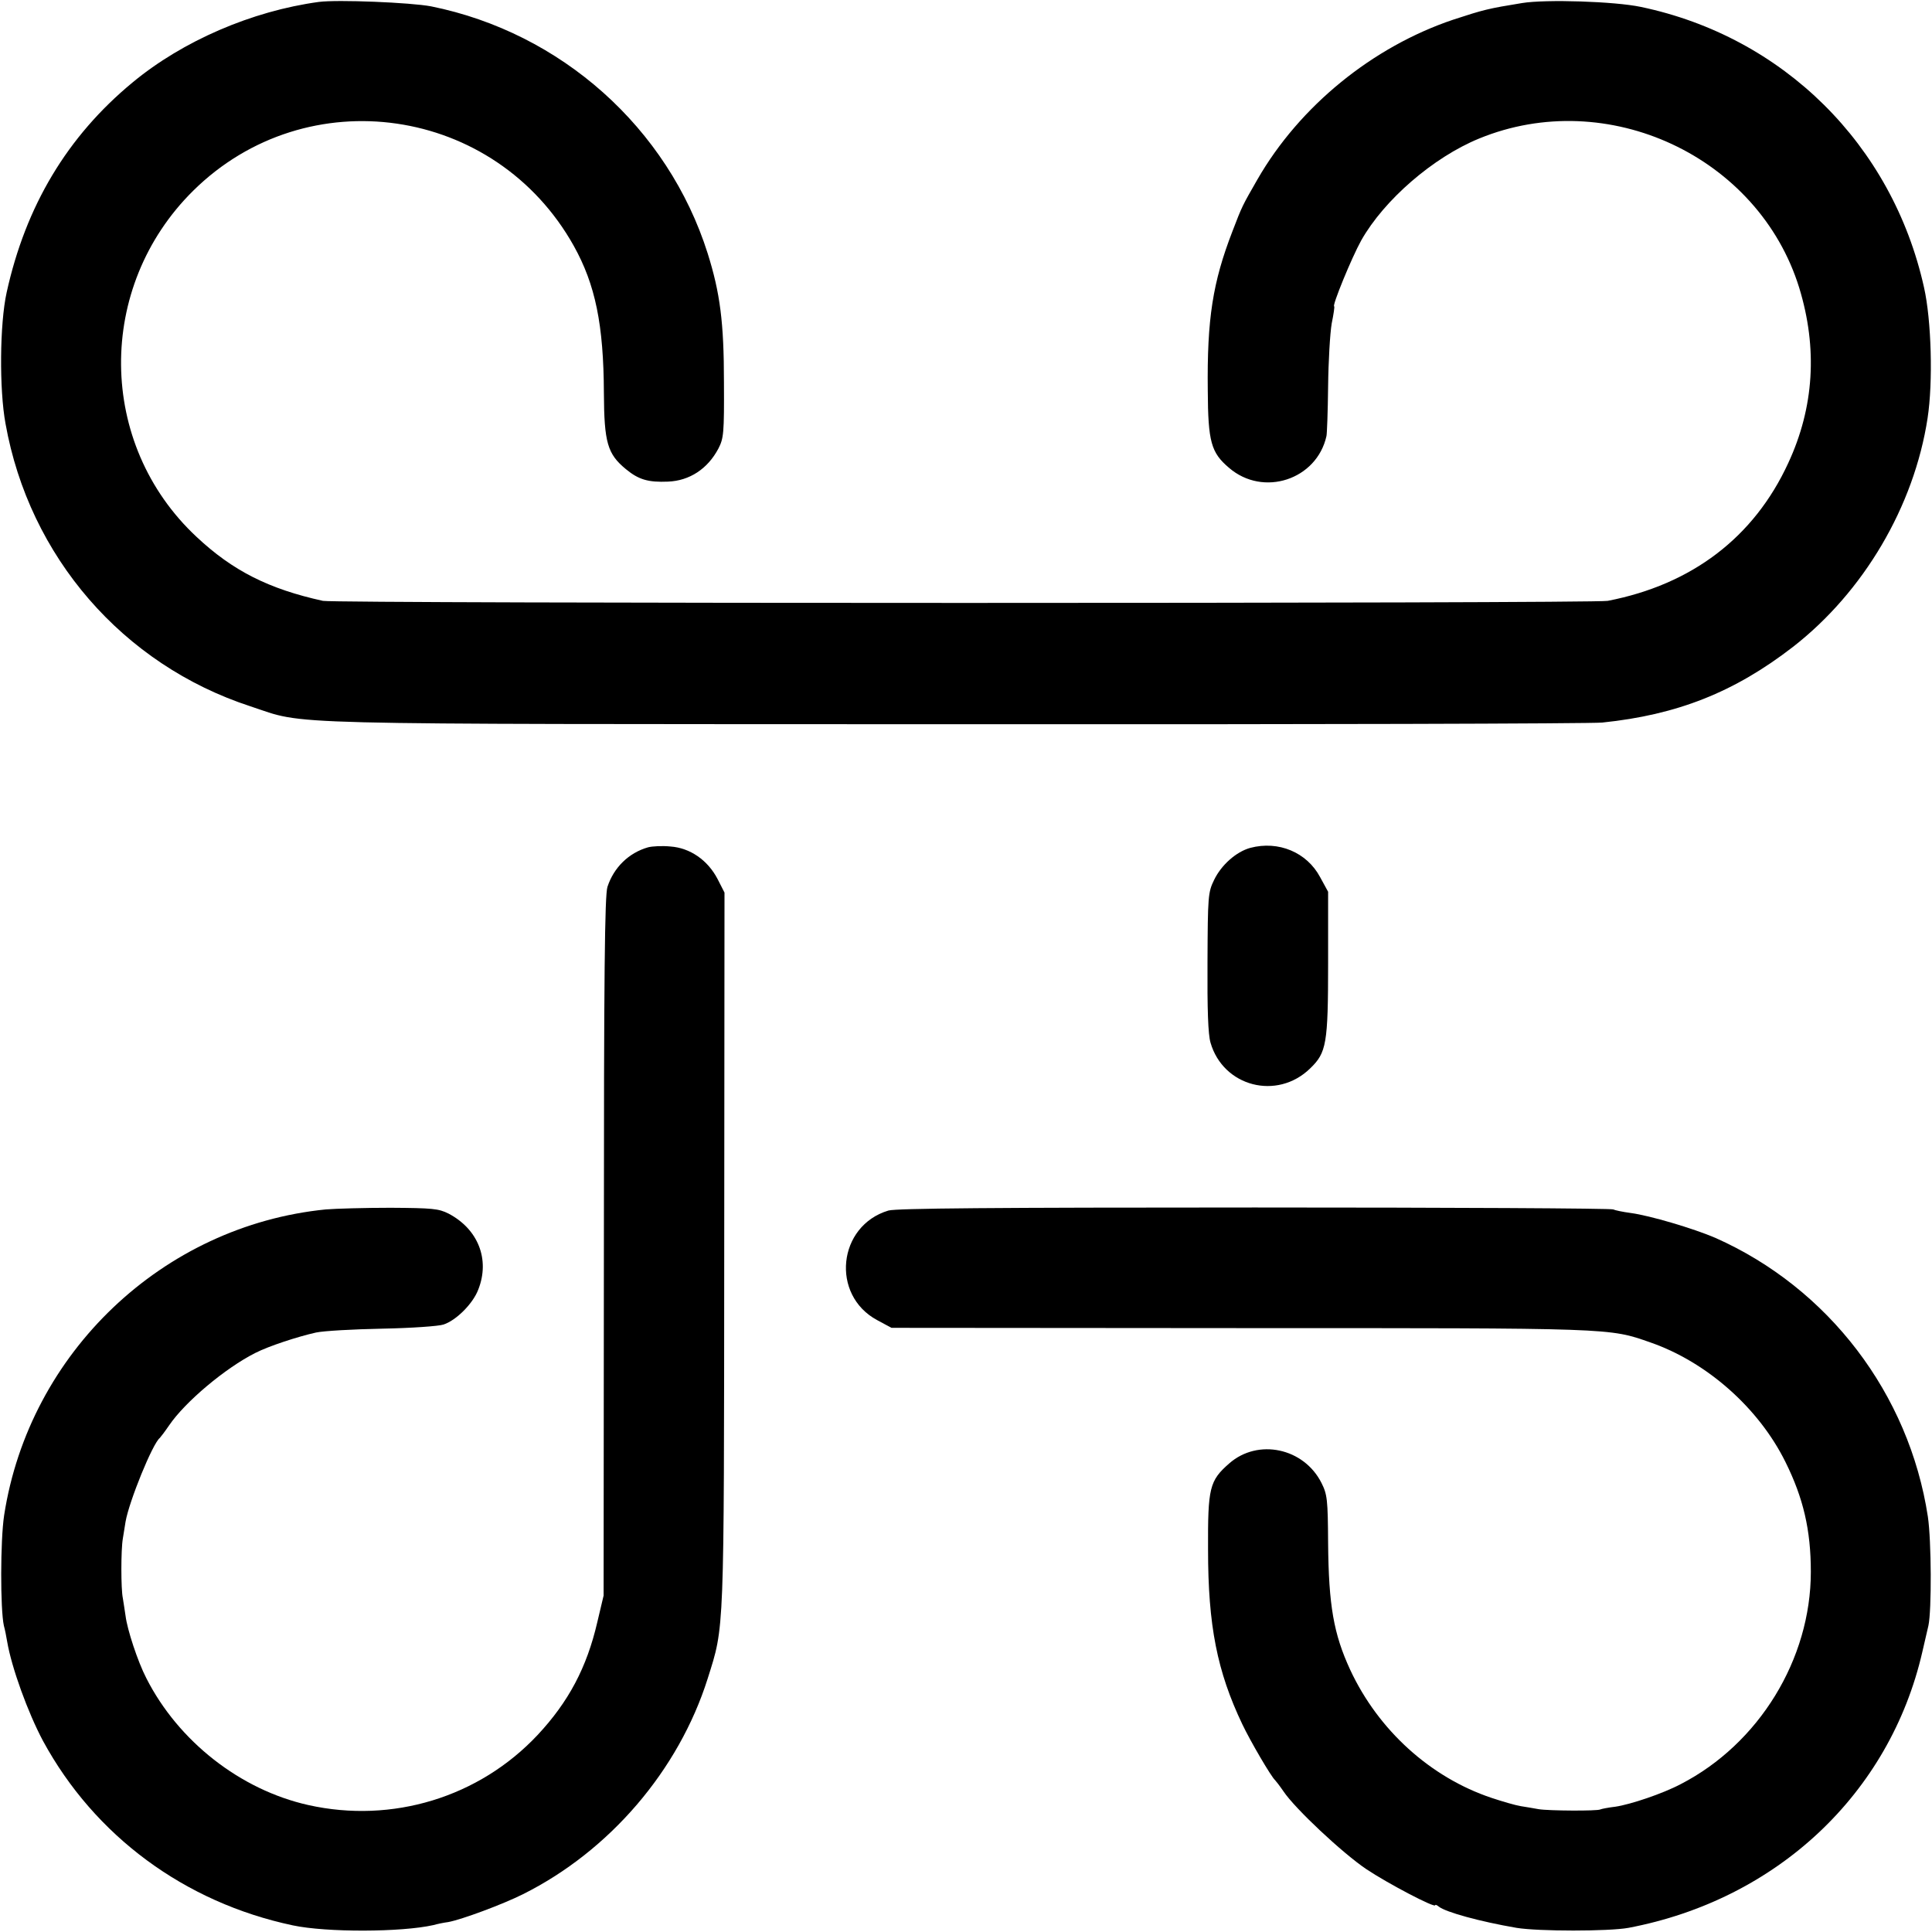 <?xml version="1.0" standalone="no"?>
<!DOCTYPE svg PUBLIC "-//W3C//DTD SVG 20010904//EN"
 "http://www.w3.org/TR/2001/REC-SVG-20010904/DTD/svg10.dtd">
<svg version="1.0" xmlns="http://www.w3.org/2000/svg"
 width="700pt" height="700pt" viewBox="0 0 700 700"
 preserveAspectRatio="xMidYMid meet">
<g transform="translate(0,700) scale(0.1,-0.1)"
fill="#000000" stroke="none">
<path d="M1155 6993 c-242 -33 -493 -141 -675 -292 -236 -195 -387 -447 -456
-761 -25 -113 -27 -351 -4 -475 86 -482 425 -873 887 -1024 210 -69 35 -64
2553 -65 1251 -1 2307 2 2345 6 272 28 479 110 691 274 256 199 439 509 488
829 20 130 14 355 -13 474 -115 517 -510 908 -1026 1016 -95 20 -344 28 -430
14 -123 -20 -139 -24 -249 -60 -292 -98 -557 -313 -710 -579 -55 -96 -55 -95
-91 -189 -71 -184 -92 -316 -89 -576 1 -186 12 -225 77 -280 124 -107 318 -43
353 115 2 8 5 89 6 180 1 91 7 193 13 228 7 34 11 62 9 62 -9 0 63 176 98 239
83 147 261 301 427 369 465 191 1013 -65 1160 -541 67 -219 54 -433 -40 -635
-124 -269 -349 -440 -654 -499 -52 -10 -4609 -10 -4655 0 -196 43 -327 109
-458 232 -360 336 -365 905 -12 1254 412 407 1095 308 1379 -200 78 -140 108
-285 109 -533 1 -180 13 -221 80 -276 46 -38 81 -48 152 -45 78 3 144 46 183
120 19 37 21 55 20 240 0 217 -14 324 -59 467 -144 455 -531 800 -1002 895
-73 14 -340 25 -407 16z"/>
<path d="M2348 3930 c-70 -20 -124 -73 -147 -143 -10 -30 -13 -316 -13 -1303
l-1 -1265 -23 -97 c-38 -164 -104 -288 -216 -408 -212 -226 -527 -322 -831
-254 -246 55 -471 231 -587 460 -31 60 -69 176 -75 225 -3 22 -8 51 -10 65 -7
32 -7 175 0 215 3 17 7 44 10 62 13 74 98 283 124 303 3 3 19 24 34 46 58 85
203 207 312 262 49 25 153 59 220 74 28 6 136 12 240 14 105 2 205 9 222 15
46 15 107 76 126 127 43 109 -1 219 -108 275 -36 18 -58 20 -210 21 -93 0
-199 -3 -235 -6 -590 -59 -1074 -519 -1165 -1108 -14 -92 -14 -341 -1 -400 4
-14 9 -40 12 -58 16 -94 75 -257 130 -360 187 -344 513 -585 905 -668 123 -26
393 -25 509 1 14 4 38 9 54 11 49 9 197 64 271 101 314 157 564 449 669 781
61 194 59 145 60 1557 l1 1291 -25 49 c-36 69 -100 113 -171 118 -30 3 -66 1
-81 -3z"/>
<path d="M4530 3928 c-51 -14 -105 -62 -131 -116 -22 -45 -23 -58 -24 -297 -1
-172 2 -263 11 -293 46 -159 241 -210 361 -93 59 57 65 88 65 382 l0 258 -29
53 c-48 90 -151 133 -253 106z"/>
<path d="M3219 2614 c-184 -55 -210 -306 -41 -397 l52 -28 1262 -1 c1357 0
1337 1 1488 -52 204 -71 392 -237 489 -433 65 -131 92 -247 92 -398 0 -317
-188 -623 -471 -769 -66 -35 -183 -74 -237 -82 -26 -3 -51 -8 -55 -10 -10 -6
-187 -5 -223 1 -16 3 -46 8 -65 11 -19 3 -67 17 -106 30 -221 74 -410 245
-512 464 -60 130 -78 233 -80 459 -1 158 -3 176 -24 218 -64 127 -230 162
-334 71 -72 -63 -78 -88 -77 -313 0 -275 33 -441 124 -632 30 -63 105 -191
119 -203 3 -3 17 -21 30 -40 42 -63 214 -224 300 -282 81 -54 250 -142 250
-131 0 3 6 1 13 -5 25 -20 148 -54 282 -77 80 -13 333 -13 405 0 538 102 947
486 1065 1000 9 39 19 81 22 95 12 55 11 308 -2 395 -68 445 -360 828 -770
1010 -79 34 -238 81 -306 90 -30 4 -58 10 -64 13 -5 4 -590 7 -1298 7 -953 0
-1299 -3 -1328 -11z"/>
</g>
</svg>
